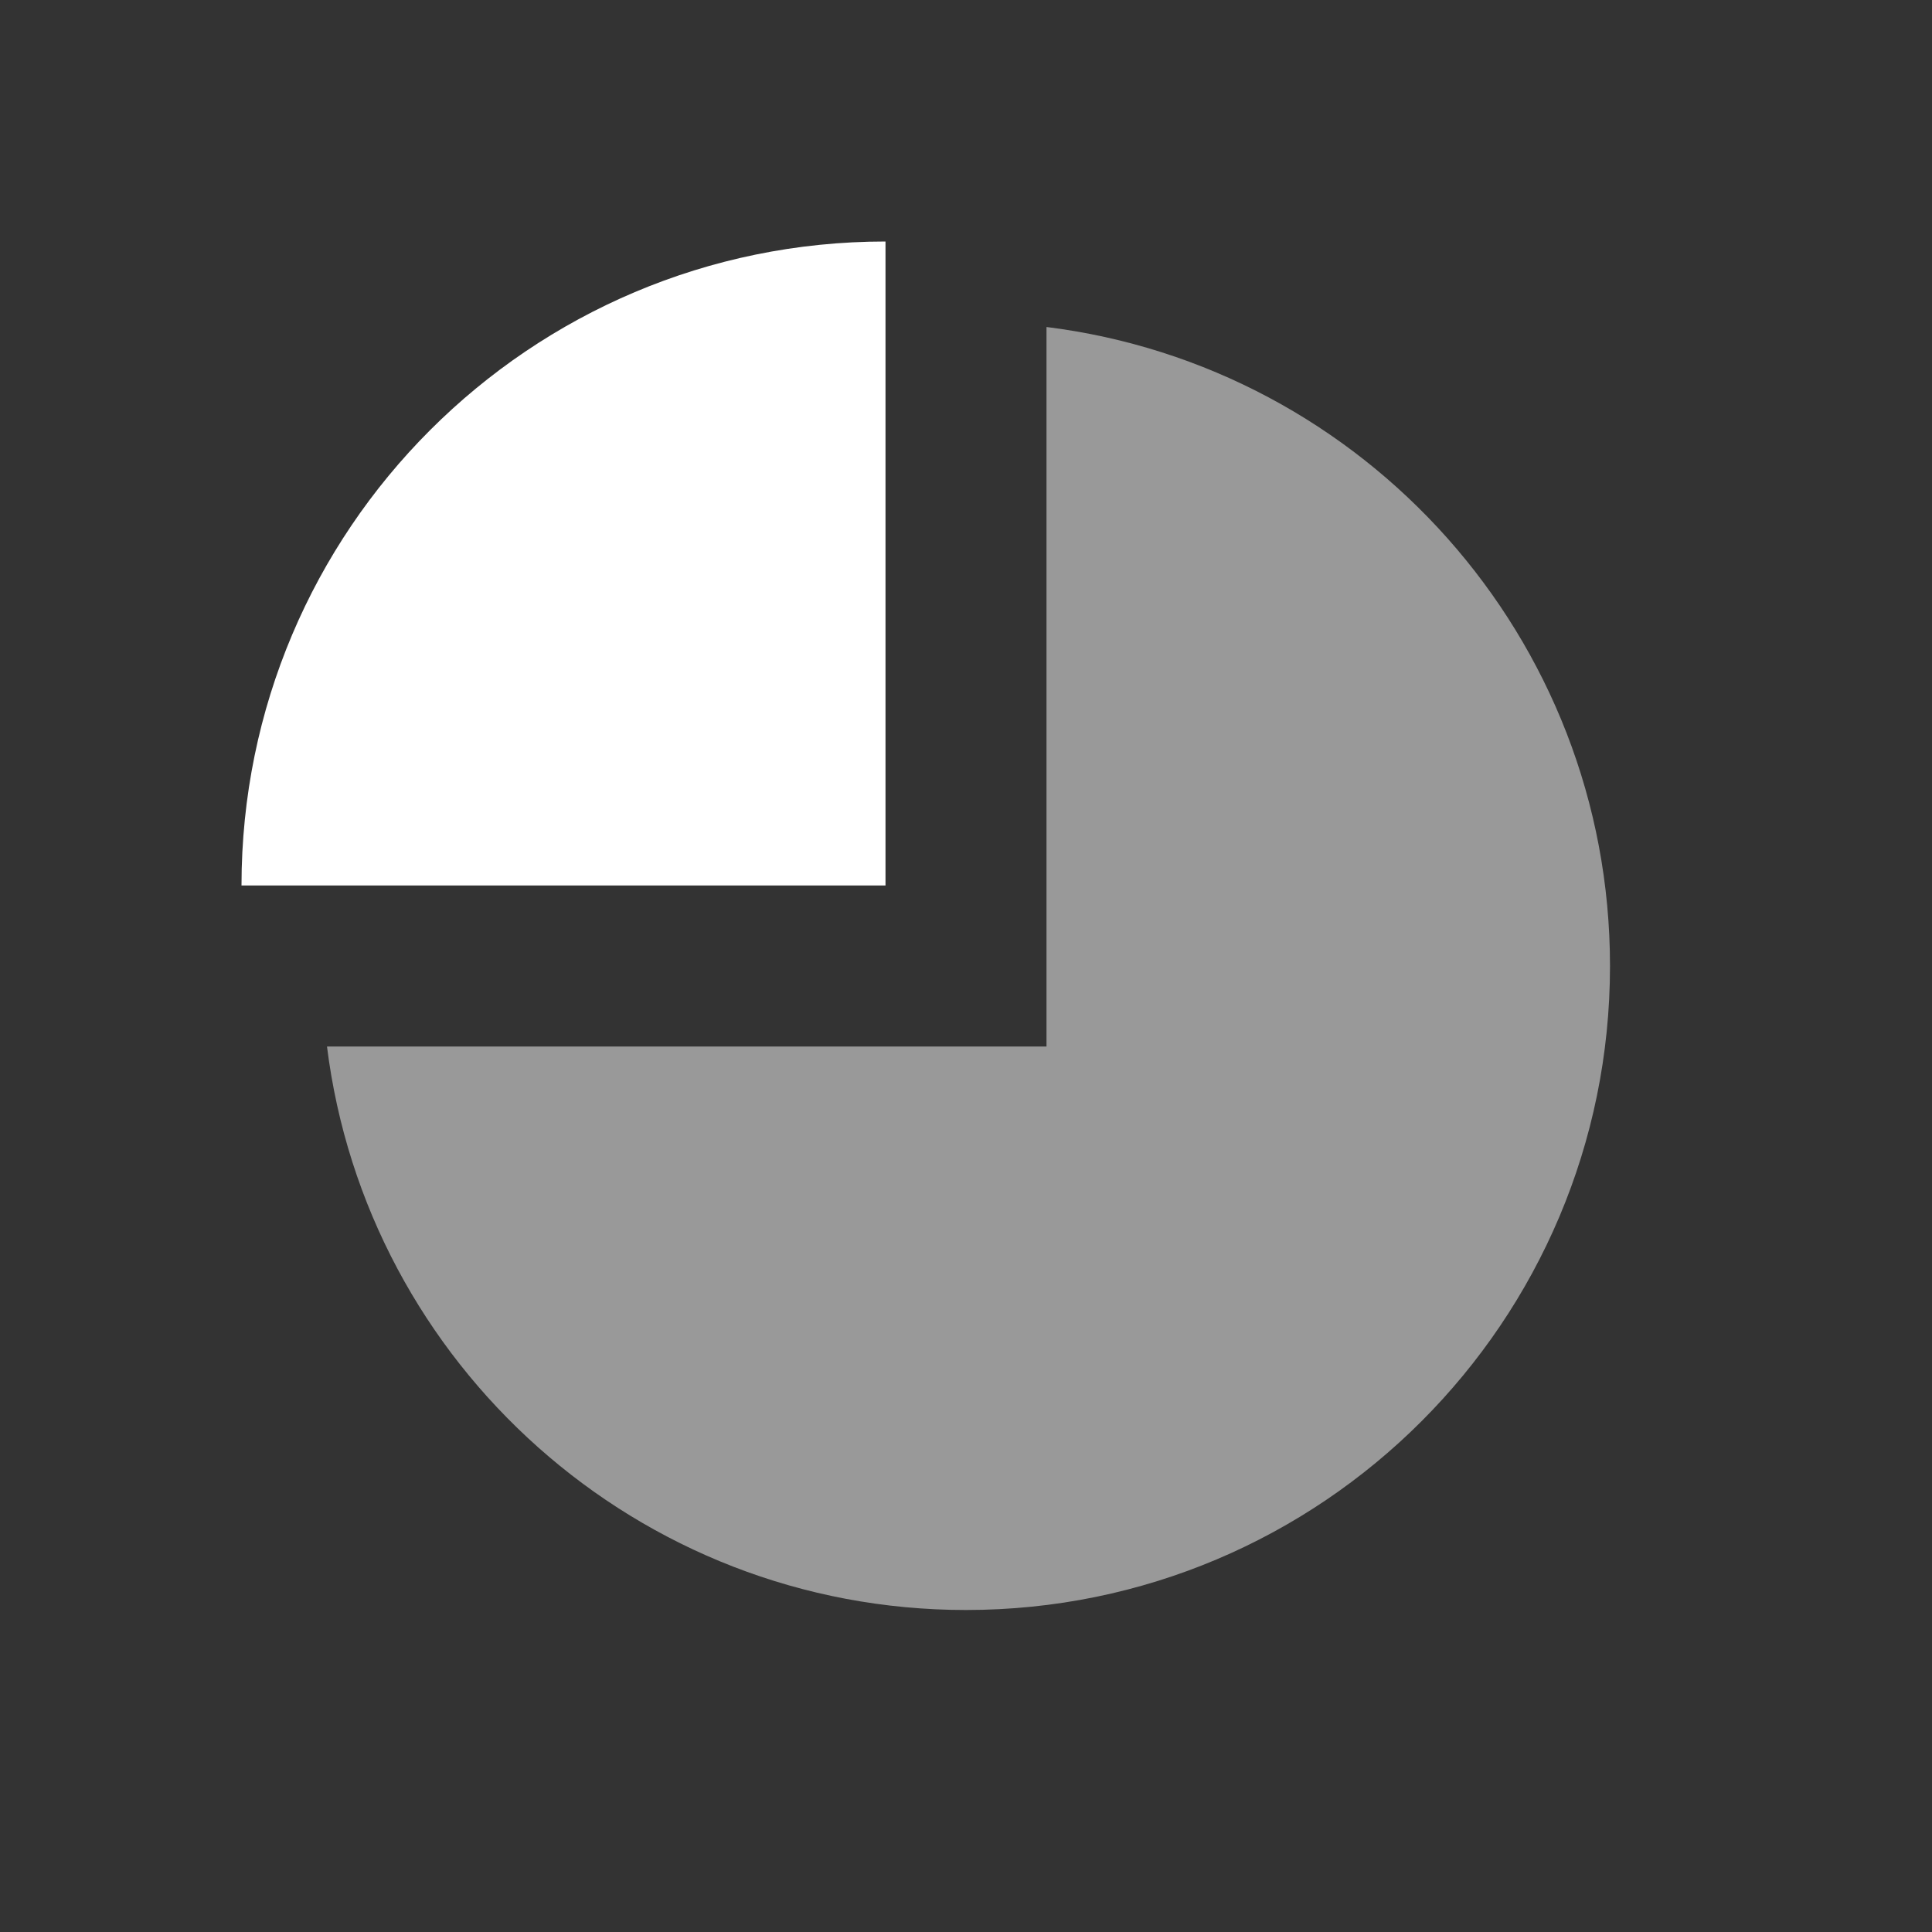<svg width="48" height="48" viewBox="0 0 48 48" fill="none" xmlns="http://www.w3.org/2000/svg">
<rect x="0" y="0" width="48" height="48" fill="#333333" stroke="none"/>
<path opacity="0.5" fill-rule="evenodd" clip-rule="evenodd" d="M8.124 26C9.108 33.893 15.841 40 24 40C32.837 40 40 32.837 40 24C40 15.841 33.893 9.108 26 8.124V26H8.124Z" fill="white"/>
<path fill-rule="evenodd" clip-rule="evenodd" d="M6 22H22V6C13.163 6 6 13.163 6 22Z" fill="white"/>
</svg>
